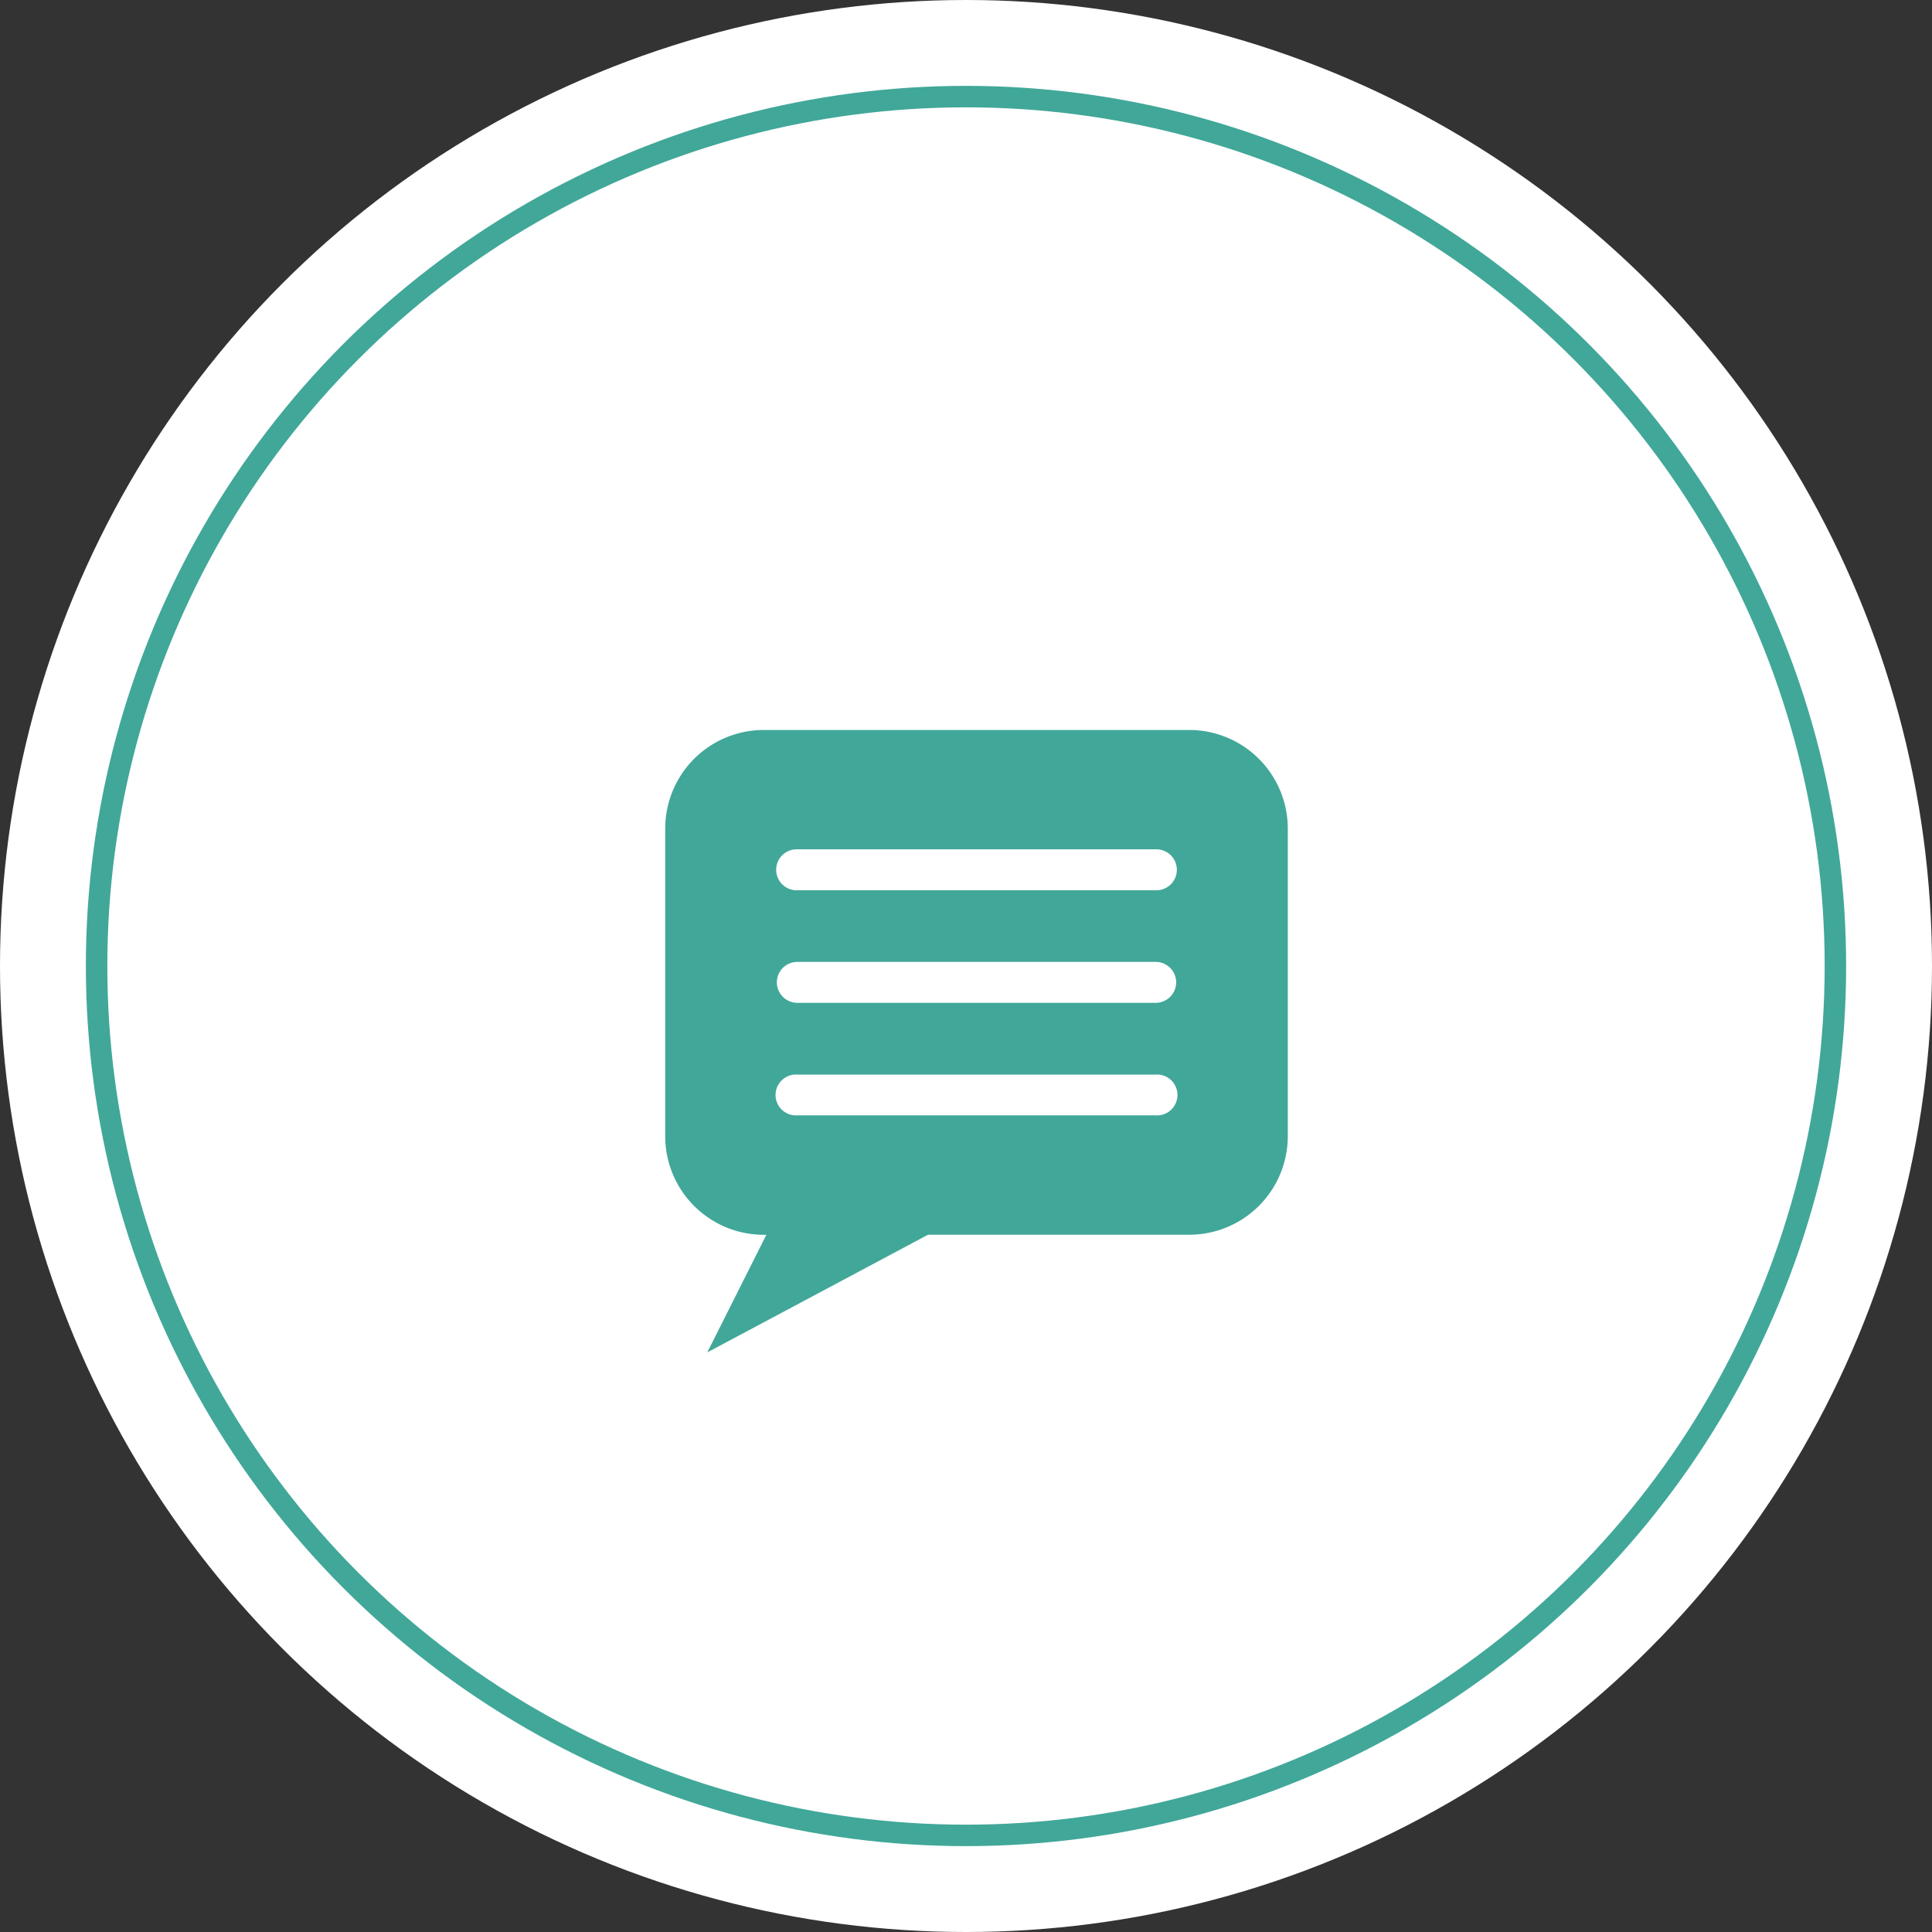 <svg id="news_ttl_icon.svg" xmlns="http://www.w3.org/2000/svg" width="90" height="90" viewBox="0 0 90 90">
  <rect x="0" y="0" width="90" height="90" fill="#333333" stroke="none"/>
  <defs>
    <style>
      .cls-1, .cls-2 {
        fill: #fff;
      }

      .cls-2 {
        stroke: #41a799;
        stroke-width: 1px;
      }

      .cls-3 {
        fill: #41a799;
        fill-rule: evenodd;
      }
    </style>
  </defs>
  <circle id="楕円形_3_のコピー_13" data-name="楕円形 3 のコピー 13" class="cls-1" cx="45" cy="45" r="45"/>
  <circle id="楕円形_3_のコピー_12" data-name="楕円形 3 のコピー 12" class="cls-2" cx="45" cy="45" r="40.5"/>
  <path id="シェイプ_679" data-name="シェイプ 679" class="cls-3" d="M717.384,598.005h-19.79a4.593,4.593,0,0,0-4.605,4.585v14.353a4.593,4.593,0,0,0,4.605,4.579H697.7L694.948,627l10.282-5.481h12.154a4.593,4.593,0,0,0,4.606-4.579V602.59A4.594,4.594,0,0,0,717.384,598.005Zm-1.547,17.953H699.142a0.952,0.952,0,1,1,0-1.9h16.695A0.952,0.952,0,1,1,715.837,615.958Zm0-5.243H699.142a0.953,0.953,0,1,1,0-1.906h16.695A0.953,0.953,0,1,1,715.837,610.715Zm0-5.243H699.142a0.954,0.954,0,1,1,0-1.907h16.695A0.954,0.954,0,1,1,715.837,605.472Z" transform="translate(-662 -564)"/>
</svg>
